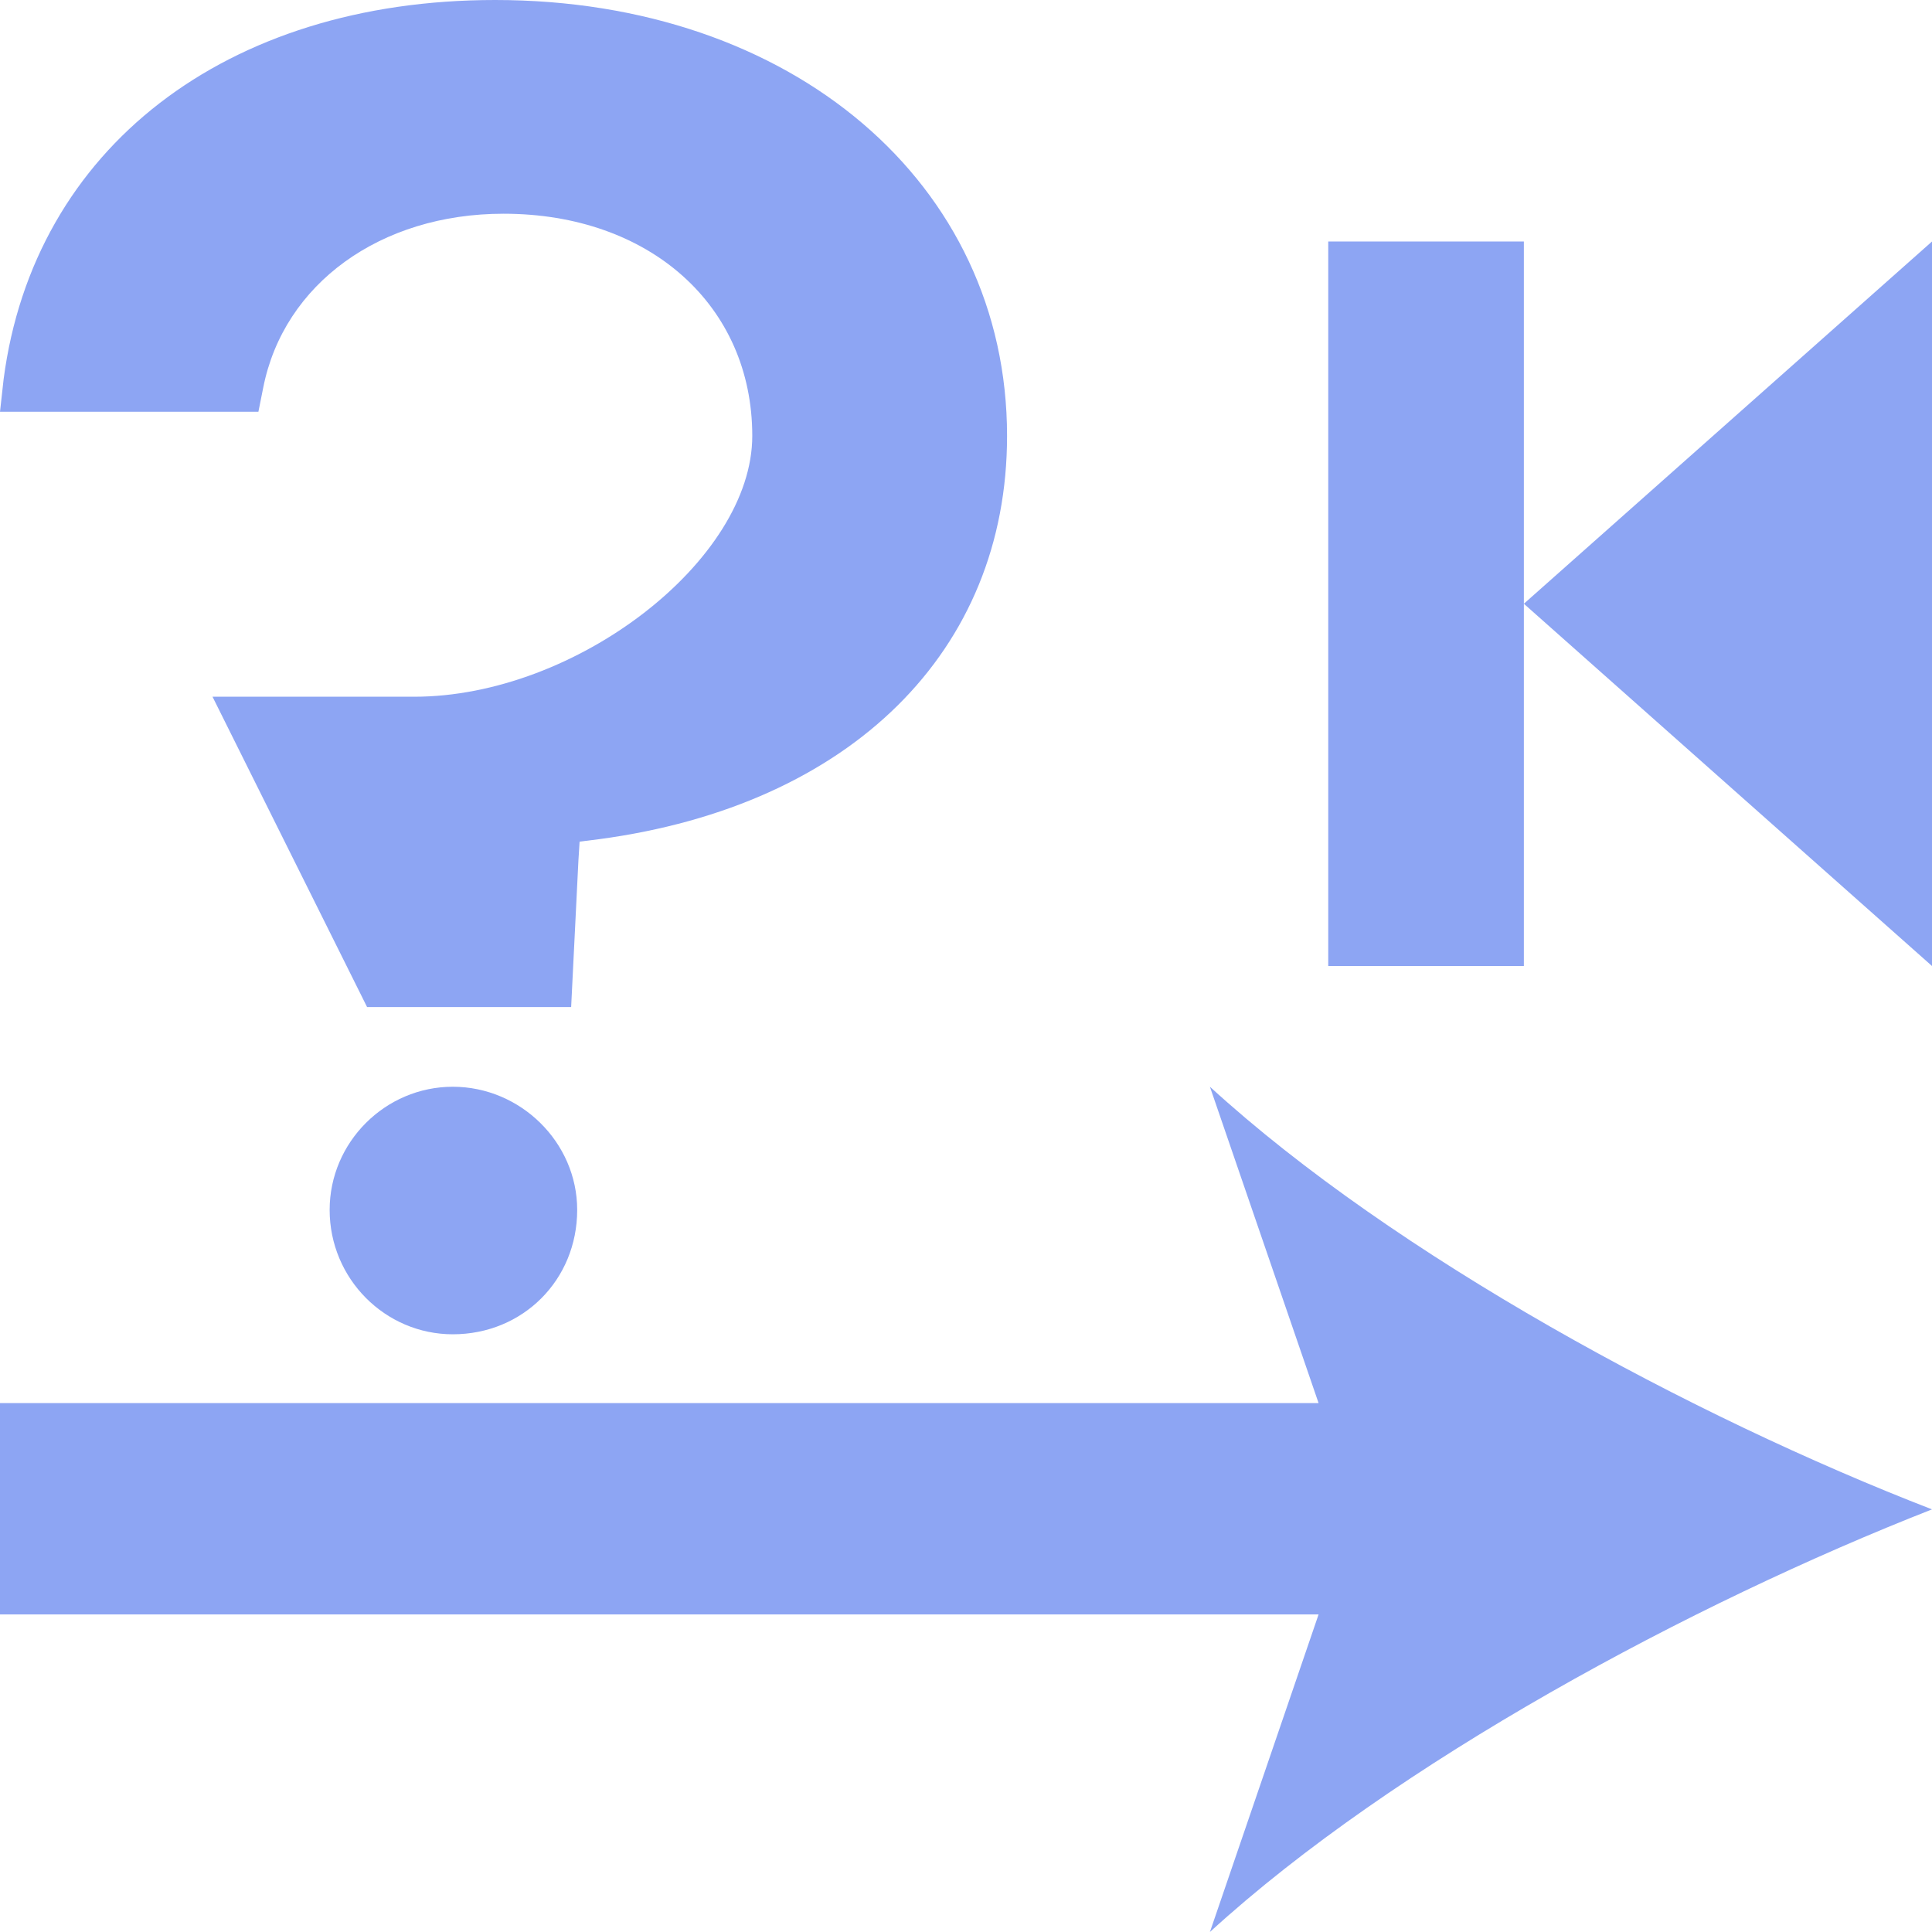 <svg enable-background="new 0 0 16 16" viewBox="0 0 16 16" xmlns="http://www.w3.org/2000/svg"><g fill="#8da5f3"><path d="m3.75 9c-.56 0-1.02.46-1.02 1.02 0 .57.46 1.03 1.02 1.03.58 0 1.03-.45 1.03-1.03 0-.56-.47-1.02-1.03-1.02z"/><path d="m8.34 3.61c0-2.09-1.78-3.61-4.24-3.61-2.23 0-3.82 1.23-4.07 3.14l-.03.27h2.14l.04-.2c.17-.86.97-1.44 1.99-1.44 1.21 0 2.06.76 2.06 1.84 0 1.03-1.46 2.16-2.8 2.16h-1.67l1.28 2.57h1.69l.06-1.21.01-.16.16-.02c2.09-.28 3.38-1.56 3.38-3.34z"/><path d="m16 12.5c-1.99-.77-4.45-2.1-5.98-3.5l.9 2.62h-10.92v1.75h10.92l-.9 2.63c1.53-1.4 3.99-2.72 5.98-3.5z"/><path d="m12.62 5 3.38 3v-6z"/><path d="m11 2h1.62v6h-1.62z"/></g></svg>